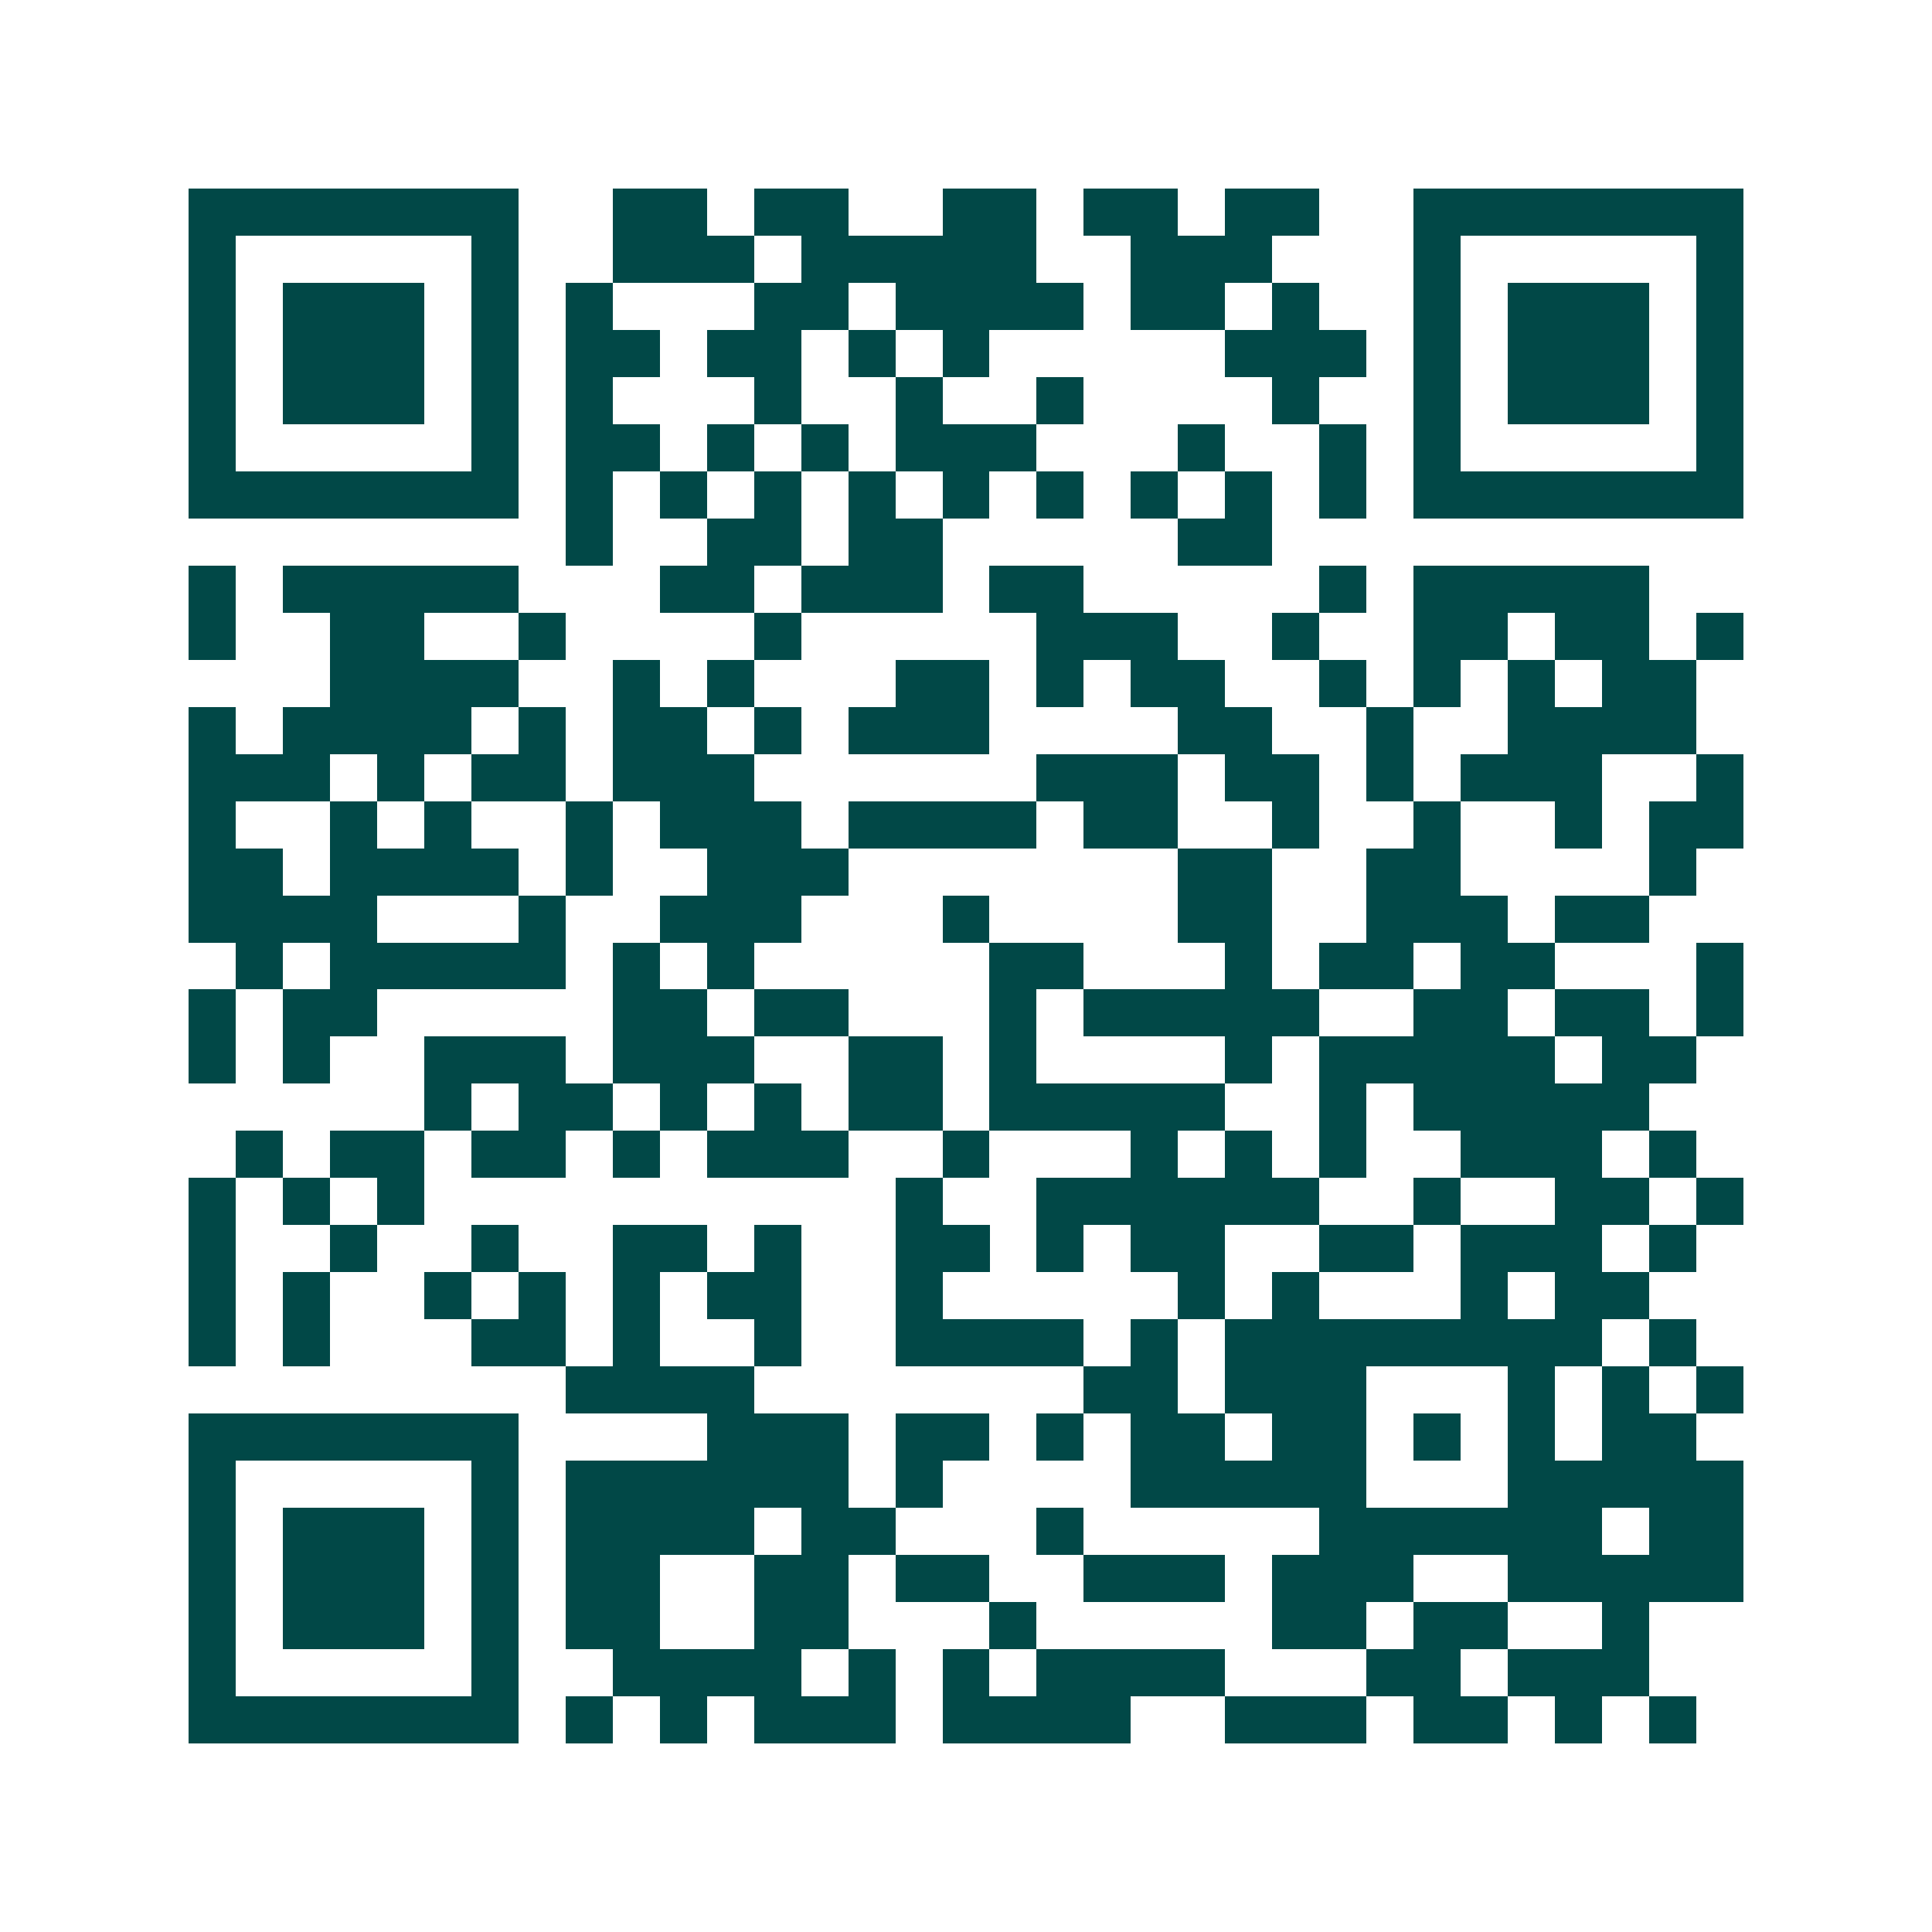 <svg xmlns="http://www.w3.org/2000/svg" width="200" height="200" viewBox="0 0 41 41" shape-rendering="crispEdges"><path fill="#ffffff" d="M0 0h41v41H0z"/><path stroke="#014847" d="M4 4.5h7m2 0h2m1 0h2m2 0h2m1 0h2m1 0h2m2 0h7M4 5.5h1m5 0h1m2 0h3m1 0h5m2 0h3m3 0h1m5 0h1M4 6.5h1m1 0h3m1 0h1m1 0h1m3 0h2m1 0h4m1 0h2m1 0h1m2 0h1m1 0h3m1 0h1M4 7.5h1m1 0h3m1 0h1m1 0h2m1 0h2m1 0h1m1 0h1m5 0h3m1 0h1m1 0h3m1 0h1M4 8.5h1m1 0h3m1 0h1m1 0h1m3 0h1m2 0h1m2 0h1m4 0h1m2 0h1m1 0h3m1 0h1M4 9.5h1m5 0h1m1 0h2m1 0h1m1 0h1m1 0h3m3 0h1m2 0h1m1 0h1m5 0h1M4 10.5h7m1 0h1m1 0h1m1 0h1m1 0h1m1 0h1m1 0h1m1 0h1m1 0h1m1 0h1m1 0h7M12 11.5h1m2 0h2m1 0h2m5 0h2M4 12.5h1m1 0h5m3 0h2m1 0h3m1 0h2m5 0h1m1 0h5M4 13.5h1m2 0h2m2 0h1m4 0h1m5 0h3m2 0h1m2 0h2m1 0h2m1 0h1M7 14.5h4m2 0h1m1 0h1m3 0h2m1 0h1m1 0h2m2 0h1m1 0h1m1 0h1m1 0h2M4 15.5h1m1 0h4m1 0h1m1 0h2m1 0h1m1 0h3m4 0h2m2 0h1m2 0h4M4 16.5h3m1 0h1m1 0h2m1 0h3m6 0h3m1 0h2m1 0h1m1 0h3m2 0h1M4 17.5h1m2 0h1m1 0h1m2 0h1m1 0h3m1 0h4m1 0h2m2 0h1m2 0h1m2 0h1m1 0h2M4 18.5h2m1 0h4m1 0h1m2 0h3m7 0h2m2 0h2m4 0h1M4 19.5h4m3 0h1m2 0h3m3 0h1m4 0h2m2 0h3m1 0h2M5 20.5h1m1 0h5m1 0h1m1 0h1m5 0h2m3 0h1m1 0h2m1 0h2m3 0h1M4 21.5h1m1 0h2m5 0h2m1 0h2m3 0h1m1 0h5m2 0h2m1 0h2m1 0h1M4 22.5h1m1 0h1m2 0h3m1 0h3m2 0h2m1 0h1m4 0h1m1 0h5m1 0h2M9 23.5h1m1 0h2m1 0h1m1 0h1m1 0h2m1 0h5m2 0h1m1 0h5M5 24.5h1m1 0h2m1 0h2m1 0h1m1 0h3m2 0h1m3 0h1m1 0h1m1 0h1m2 0h3m1 0h1M4 25.5h1m1 0h1m1 0h1m10 0h1m2 0h6m2 0h1m2 0h2m1 0h1M4 26.5h1m2 0h1m2 0h1m2 0h2m1 0h1m2 0h2m1 0h1m1 0h2m2 0h2m1 0h3m1 0h1M4 27.5h1m1 0h1m2 0h1m1 0h1m1 0h1m1 0h2m2 0h1m5 0h1m1 0h1m3 0h1m1 0h2M4 28.5h1m1 0h1m3 0h2m1 0h1m2 0h1m2 0h4m1 0h1m1 0h8m1 0h1M12 29.5h4m7 0h2m1 0h3m3 0h1m1 0h1m1 0h1M4 30.5h7m4 0h3m1 0h2m1 0h1m1 0h2m1 0h2m1 0h1m1 0h1m1 0h2M4 31.5h1m5 0h1m1 0h6m1 0h1m4 0h5m3 0h5M4 32.5h1m1 0h3m1 0h1m1 0h4m1 0h2m3 0h1m5 0h6m1 0h2M4 33.5h1m1 0h3m1 0h1m1 0h2m2 0h2m1 0h2m2 0h3m1 0h3m2 0h5M4 34.5h1m1 0h3m1 0h1m1 0h2m2 0h2m3 0h1m5 0h2m1 0h2m2 0h1M4 35.5h1m5 0h1m2 0h4m1 0h1m1 0h1m1 0h4m3 0h2m1 0h3M4 36.5h7m1 0h1m1 0h1m1 0h3m1 0h4m2 0h3m1 0h2m1 0h1m1 0h1"/></svg>
